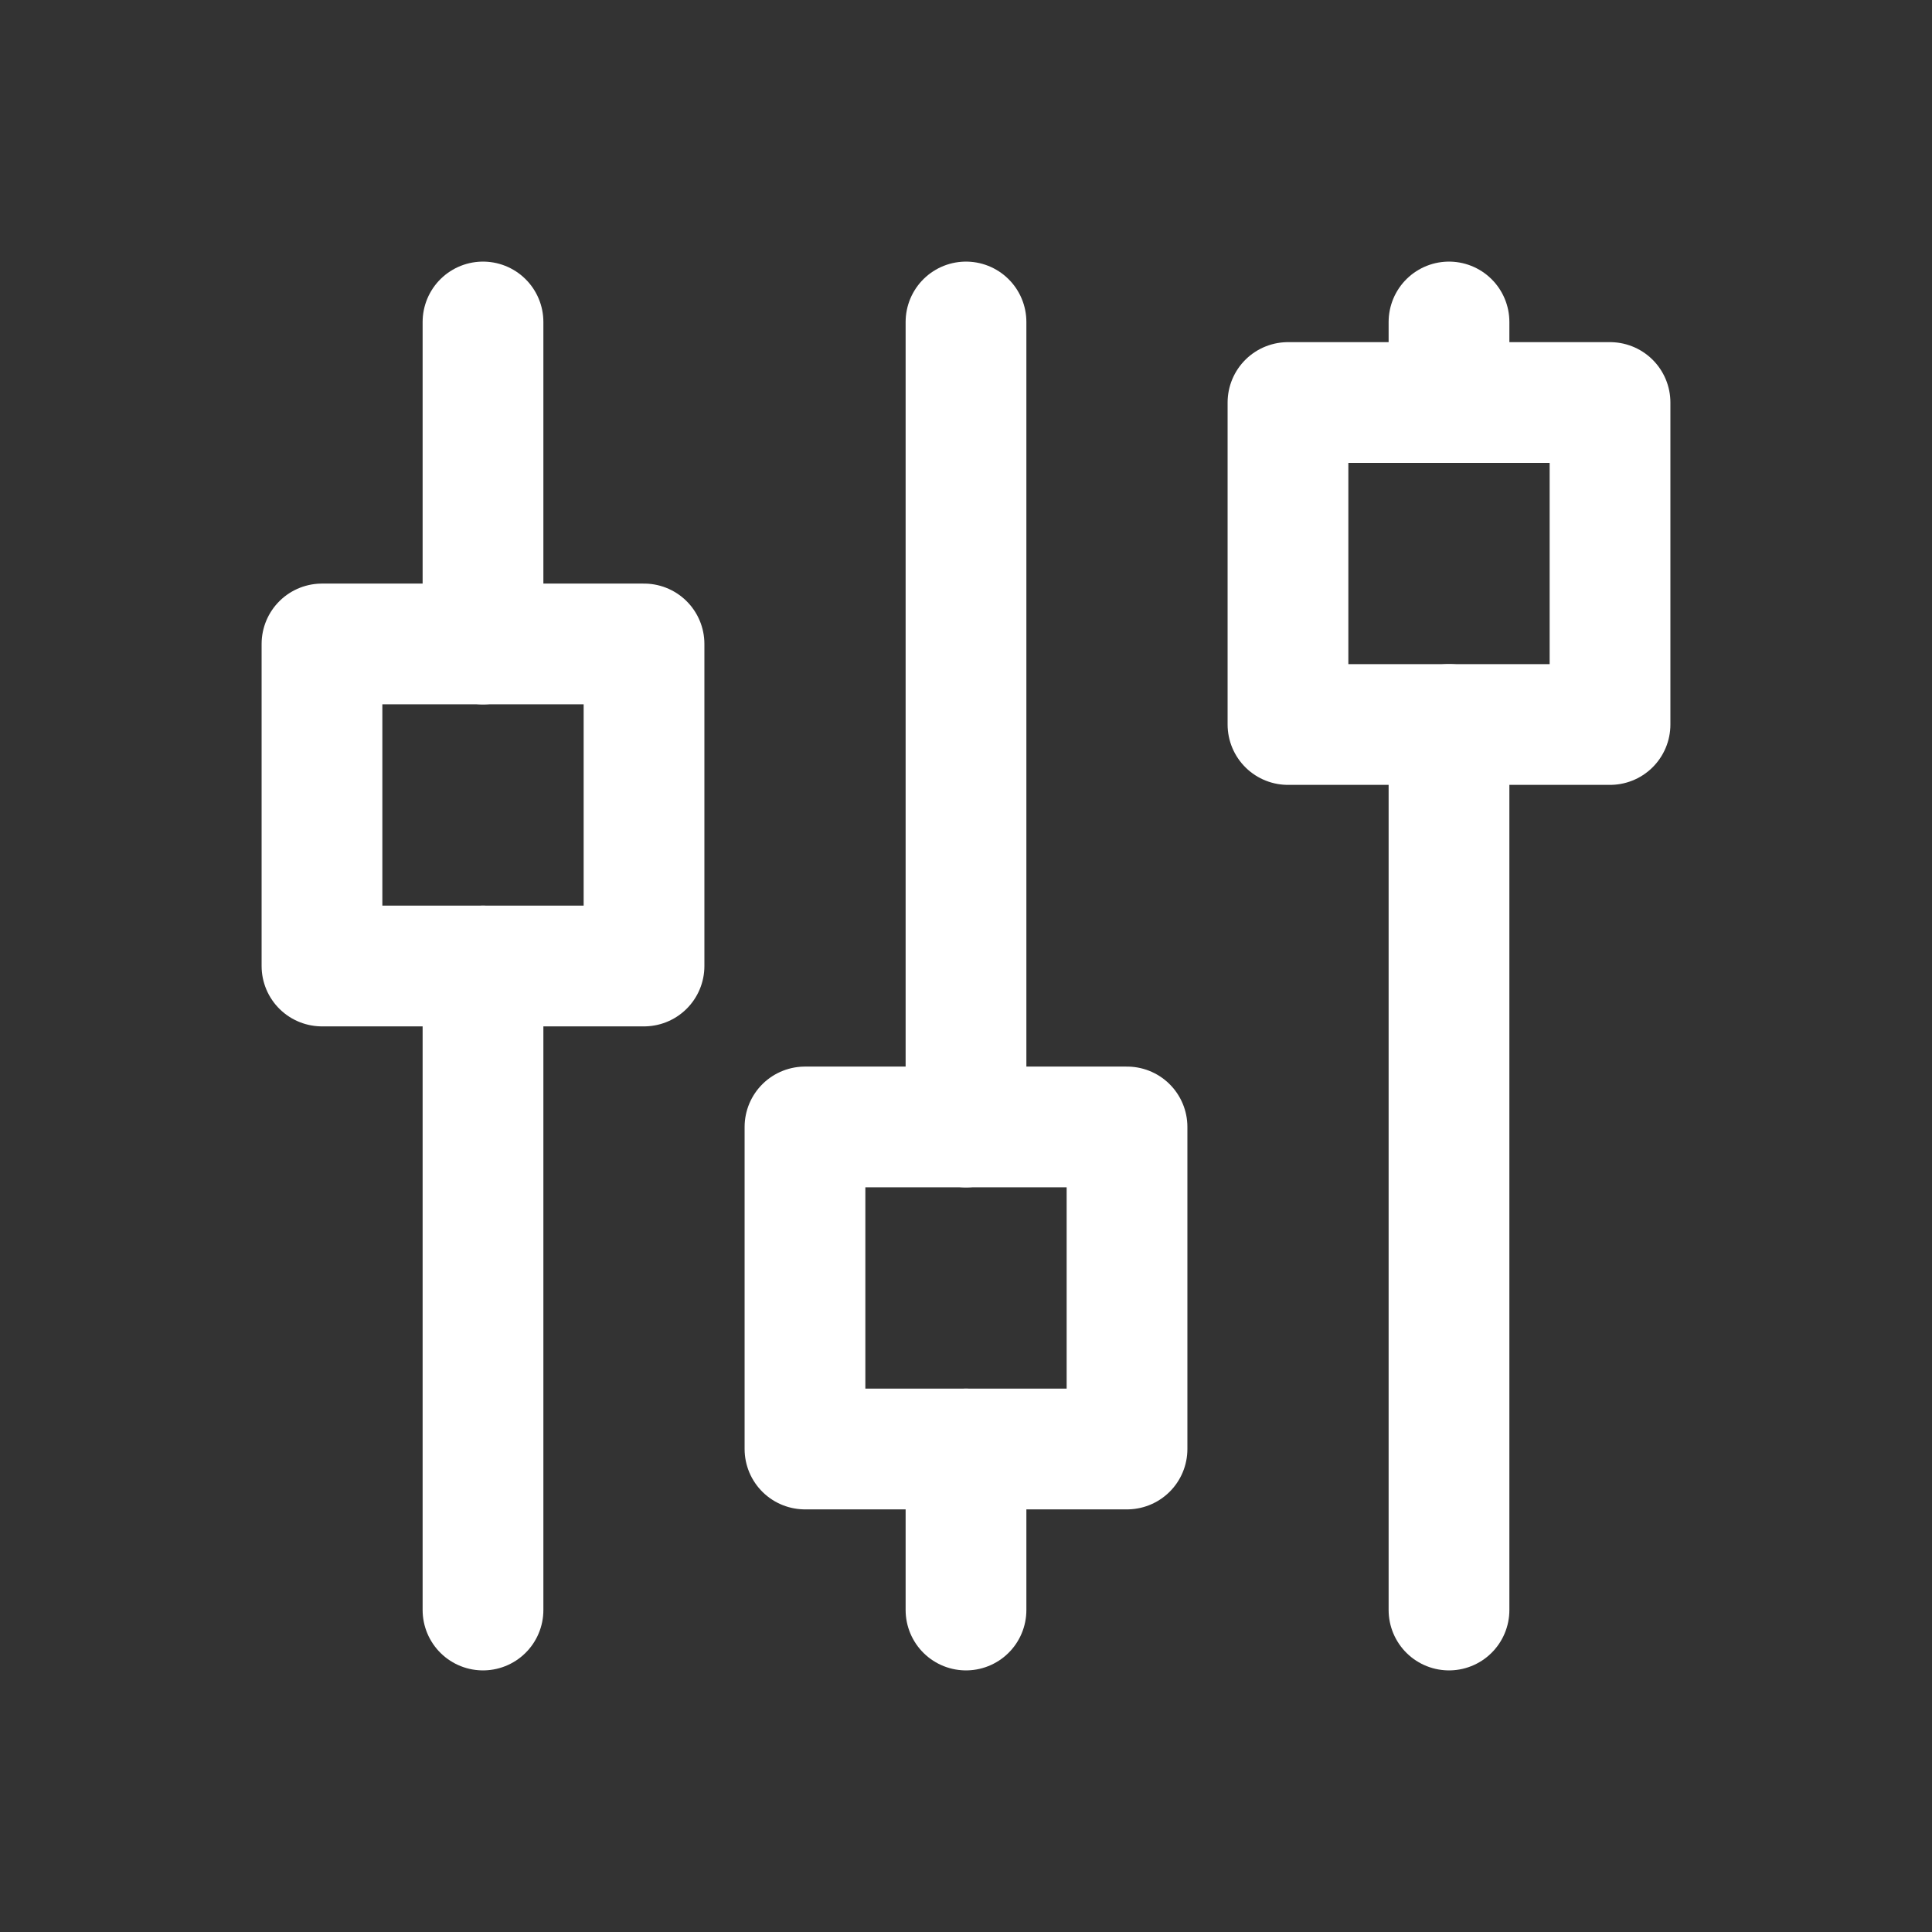 <svg width="32" height="32" viewBox="0 0 32 32" fill="none" xmlns="http://www.w3.org/2000/svg">
<rect x="0" y="0" width="32" height="32" fill="#333333" stroke="none"/>
<path d="M10.667 10.666H5.333V16H10.667V10.666Z" stroke="white" stroke-width="2" stroke-linecap="round" stroke-linejoin="round"/>
<path d="M8 5.333V10.667" stroke="white" stroke-width="2" stroke-linecap="round" stroke-linejoin="round"/>
<path d="M8 16V26.667" stroke="white" stroke-width="2" stroke-linecap="round" stroke-linejoin="round"/>
<path d="M18.667 18.666H13.333V24H18.667V18.666Z" stroke="white" stroke-width="2" stroke-linecap="round" stroke-linejoin="round"/>
<path d="M16 5.333V18.667" stroke="white" stroke-width="2" stroke-linecap="round" stroke-linejoin="round"/>
<path d="M16 24V26.667" stroke="white" stroke-width="2" stroke-linecap="round" stroke-linejoin="round"/>
<path d="M26.667 6.667H21.333V12H26.667V6.667Z" stroke="white" stroke-width="2" stroke-linecap="round" stroke-linejoin="round"/>
<path d="M24 5.333V6.667" stroke="white" stroke-width="2" stroke-linecap="round" stroke-linejoin="round"/>
<path d="M24 12V26.667" stroke="white" stroke-width="2" stroke-linecap="round" stroke-linejoin="round"/>
</svg>
